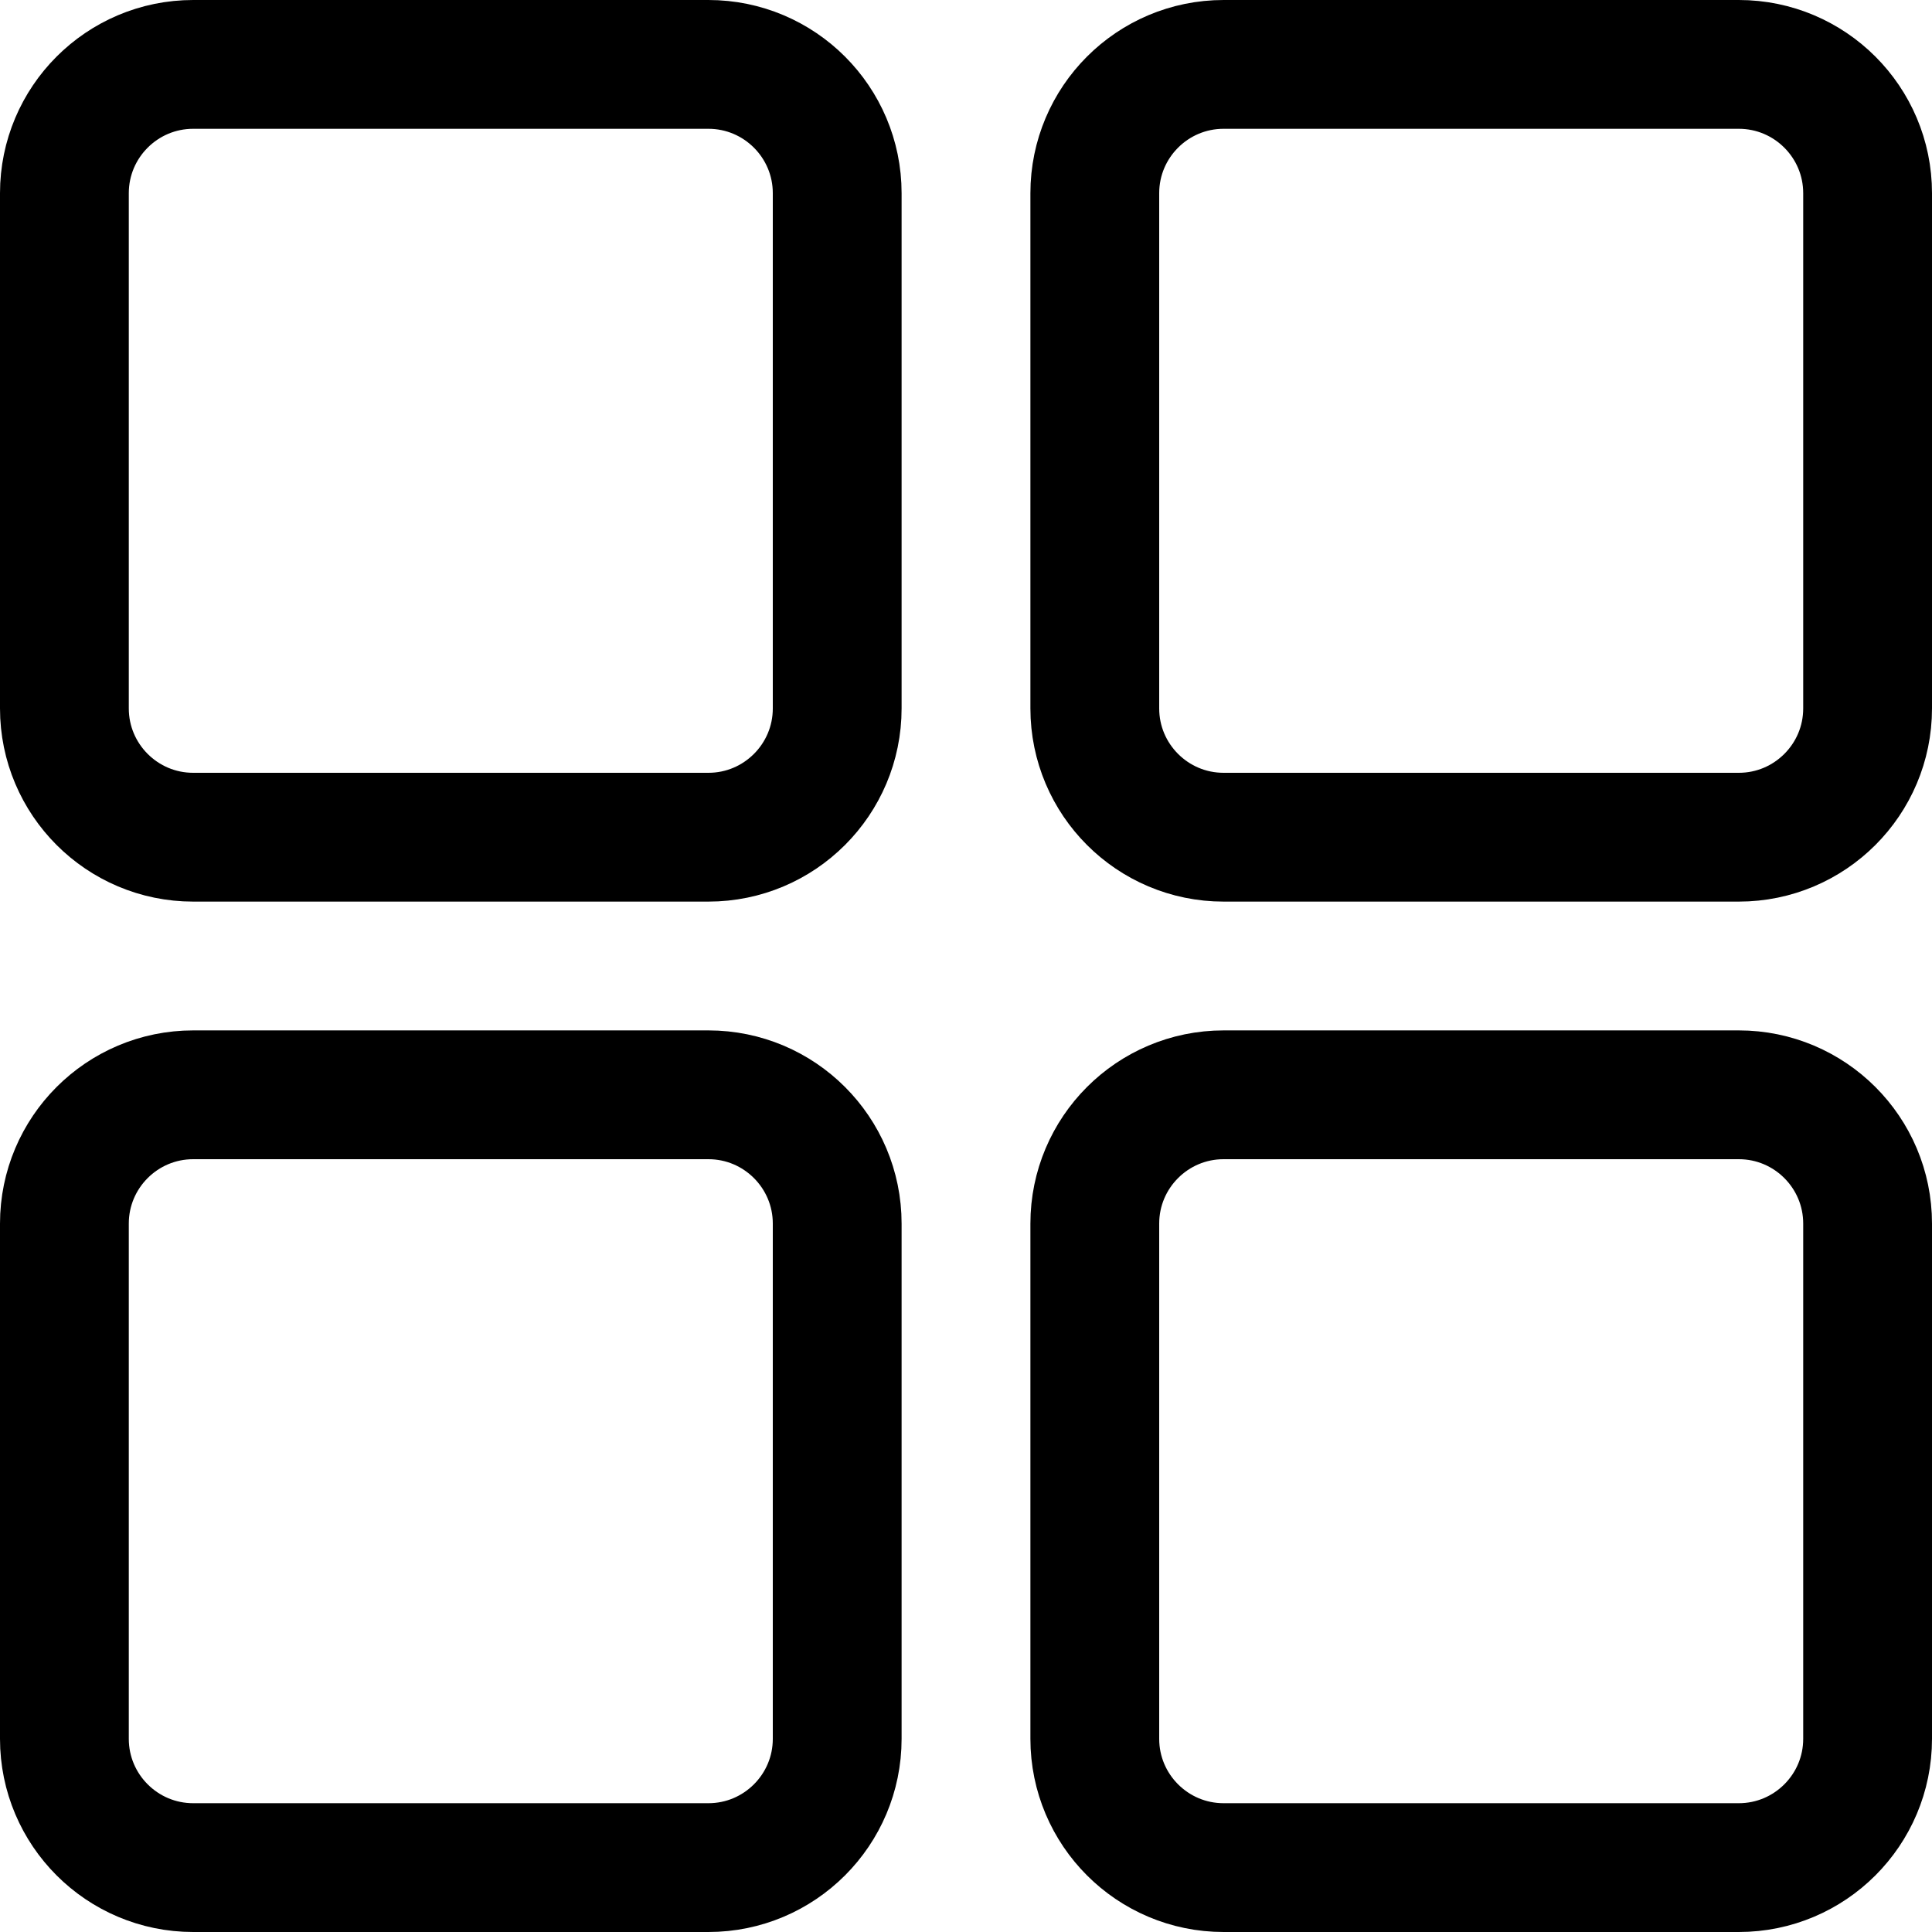<?xml version="1.0" encoding="utf-8"?><!-- Скачано с сайта svg4.ru / Downloaded from svg4.ru -->
<svg width="800px" height="800px" viewBox="0 0 15 15" fill="none" xmlns="http://www.w3.org/2000/svg">
<path d="M5.5 0.5H1.5C0.948 0.5 0.5 0.948 0.5 1.5V5.5C0.5 6.052 0.948 6.5 1.5 6.5H5.5C6.052 6.5 6.5 6.052 6.5 5.5V1.5C6.5 0.948 6.052 0.5 5.5 0.5Z" stroke="#000000"/>
<path d="M13.5 0.5H9.5C8.948 0.5 8.5 0.948 8.5 1.5V5.5C8.5 6.052 8.948 6.5 9.5 6.5H13.5C14.052 6.5 14.5 6.052 14.5 5.5V1.5C14.5 0.948 14.052 0.5 13.5 0.5Z" stroke="#000000"/>
<path d="M13.5 8.5H9.5C8.948 8.5 8.5 8.948 8.5 9.5V13.5C8.5 14.052 8.948 14.5 9.5 14.5H13.5C14.052 14.5 14.5 14.052 14.5 13.5V9.5C14.5 8.948 14.052 8.5 13.5 8.5Z" stroke="#000000"/>
<path d="M5.5 8.5H1.5C0.948 8.5 0.5 8.948 0.5 9.5V13.5C0.5 14.052 0.948 14.5 1.5 14.5H5.5C6.052 14.5 6.5 14.052 6.5 13.5V9.5C6.5 8.948 6.052 8.5 5.5 8.5Z" stroke="#000000"/>
</svg>